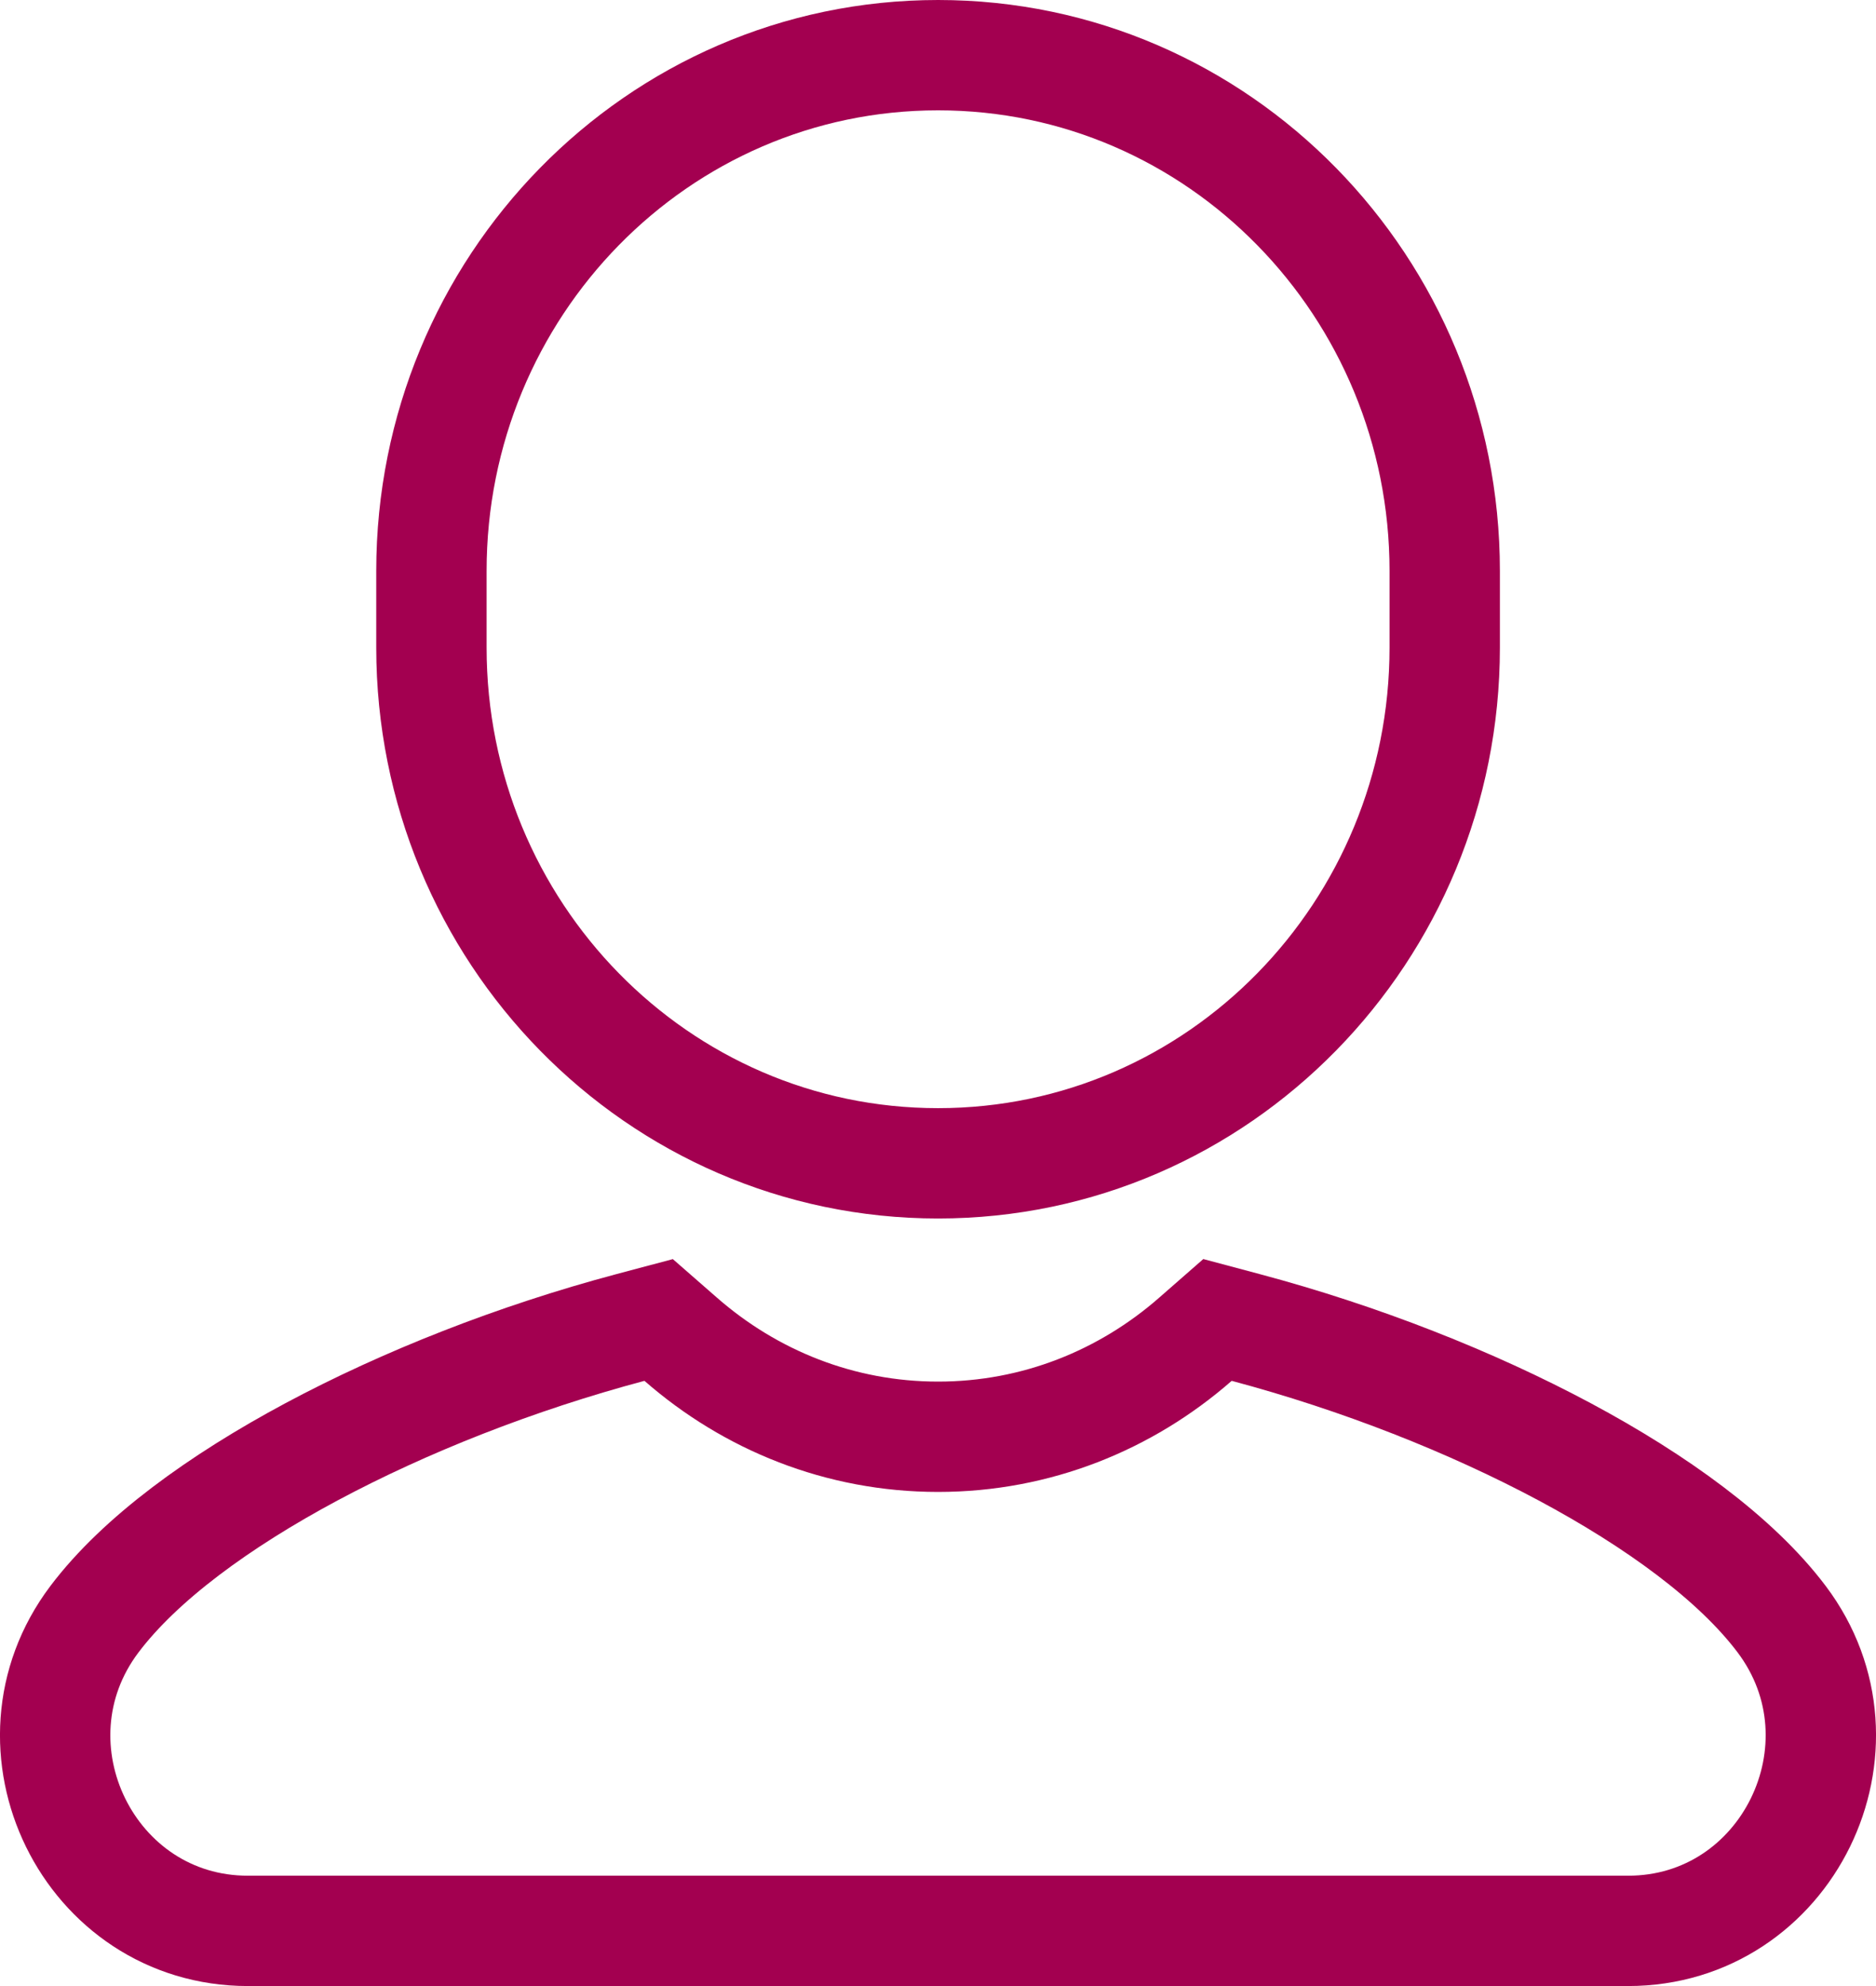 <svg width="68" height="72" viewBox="0 0 68 72" fill="none" xmlns="http://www.w3.org/2000/svg">
<path id="Vector" d="M24.676 48.554L23.874 47.853L22.844 48.127C18.701 49.232 14.667 50.825 11.287 52.635C7.956 54.419 5.073 56.513 3.422 58.703C-0.047 63.304 3.22 70 8.987 70H59.013C64.782 70 68.046 63.3 64.579 58.699L64.579 58.699C62.928 56.508 60.044 54.415 56.714 52.632C53.335 50.824 49.303 49.232 45.161 48.127L44.131 47.852L43.328 48.555C40.809 50.76 37.559 52.087 34.003 52.087C30.445 52.087 27.196 50.758 24.676 48.554ZM34.003 2C23.822 2 15.638 10.408 15.638 20.696V23.478C15.638 33.766 23.822 42.174 34.003 42.174C44.183 42.174 52.367 33.766 52.367 23.478V20.696C52.367 10.408 44.183 2 34.003 2Z" stroke="#A30050" stroke-width="4"/>
</svg>
